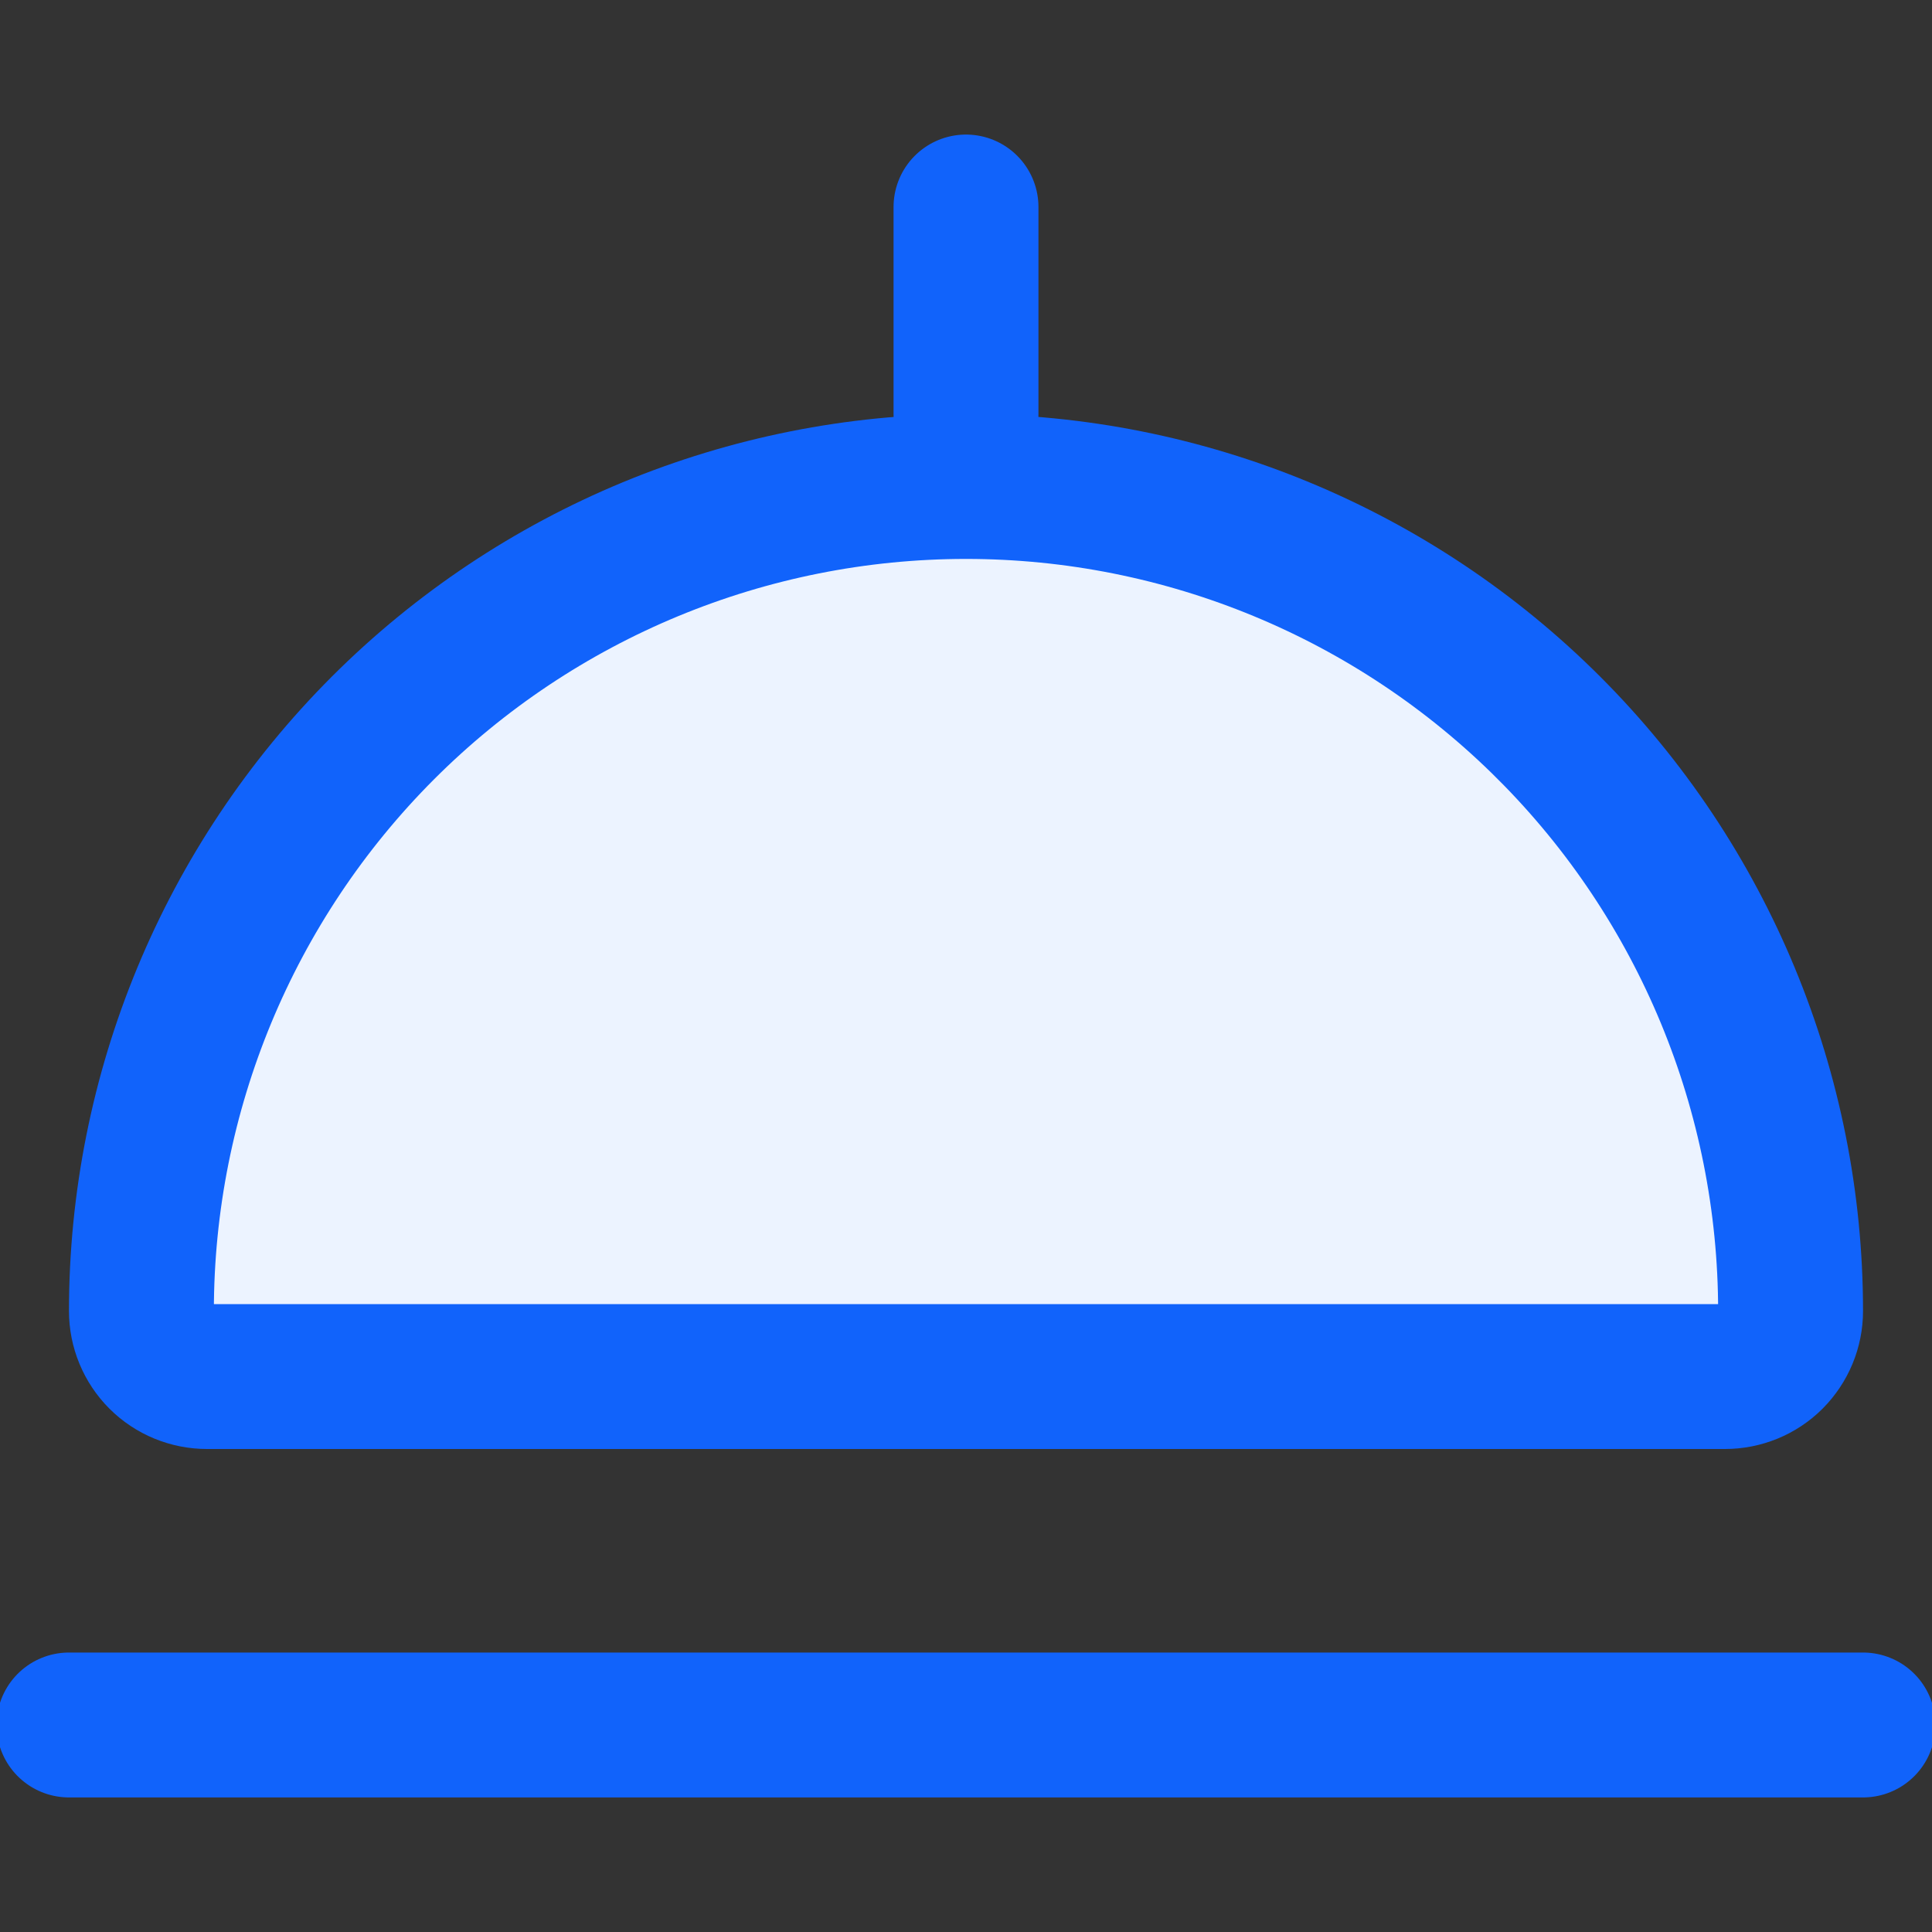 <svg width="20" height="20" viewBox="0 0 20 20" fill="none" xmlns="http://www.w3.org/2000/svg">
<rect x="0" y="0" width="20" height="20" fill="#333333" stroke="none"/>
<g clip-path="url(#clip0_12173_864)">
<path d="M16.036 7.536L16.465 7.107L16.036 7.536C17.637 9.137 18.536 11.308 18.536 13.572C18.536 13.752 18.464 13.924 18.337 14.052C18.21 14.179 18.037 14.25 17.857 14.25H2.143C1.963 14.25 1.79 14.179 1.663 14.052C1.536 13.925 1.464 13.752 1.464 13.572C1.464 11.308 2.364 9.137 3.964 7.536L3.964 7.536C5.565 5.935 7.736 5.036 10 5.036C12.264 5.036 14.435 5.935 16.036 7.536Z" fill="#ECF3FF" stroke="#1163FB" stroke-width="1.5"/>
<path d="M10 4.286V2.143" stroke="#1163FB" stroke-width="1.5" stroke-linecap="round" stroke-linejoin="round"/>
<path d="M0.714 17.857H19.286" stroke="#1163FB" stroke-width="1.5" stroke-linecap="round" stroke-linejoin="round"/>
</g>
<defs>
<clipPath id="clip0_12173_864">
<rect width="20" height="20" fill="white"/>
</clipPath>
</defs>
</svg>
